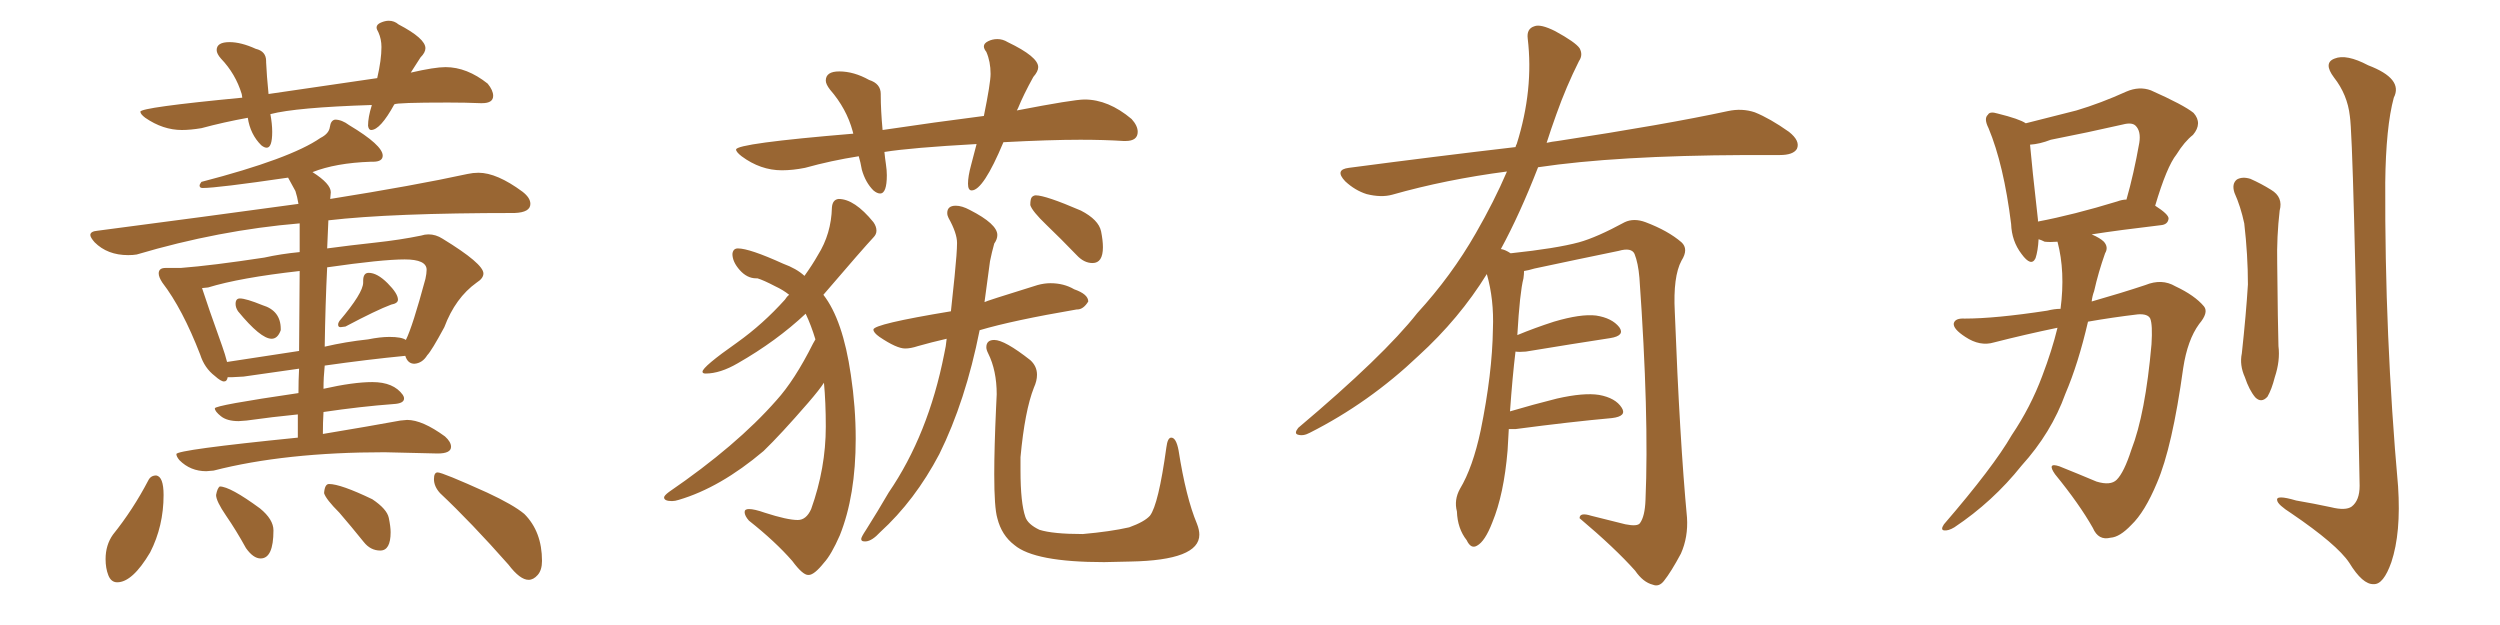 <svg xmlns="http://www.w3.org/2000/svg" xmlns:xlink="http://www.w3.org/1999/xlink" width="600" height="150"><path fill="#996633" padding="10" d="M64.01 35.45L64.01 35.45Q63.43 35.45 62.70 34.86L62.70 34.86Q60.06 32.23 59.47 28.27L59.47 28.27Q53.76 29.30 48.34 30.76L48.34 30.76Q45.70 31.20 43.65 31.20L43.65 31.20Q39.11 31.20 34.86 28.27L34.86 28.27Q33.69 27.39 33.69 26.81L33.69 26.81Q33.69 25.78 58.15 23.44L58.15 23.44L58.01 22.56Q56.54 17.72 53.03 14.06L53.03 14.06Q52.00 12.89 52.00 12.01L52.00 12.01Q52.00 10.11 55.08 10.11L55.08 10.11Q57.86 10.11 61.38 11.72L61.38 11.72Q63.87 12.30 63.87 14.65L63.87 14.65L63.87 14.94Q64.01 18.16 64.45 22.56L64.45 22.56L90.53 18.75Q91.55 14.36 91.55 11.28L91.55 11.28Q91.55 9.38 90.82 7.76L90.82 7.76Q90.38 7.03 90.38 6.59L90.38 6.59Q90.38 5.86 91.41 5.42Q92.43 4.98 93.31 4.98L93.31 4.98Q94.63 4.98 95.65 5.86L95.65 5.86Q102.10 9.23 102.10 11.57L102.10 11.57Q102.10 12.60 100.93 13.77L100.93 13.77L98.58 17.43Q104.30 16.11 106.93 16.11L106.93 16.11Q112.06 16.11 117.04 20.07L117.04 20.07Q118.36 21.68 118.36 23.00L118.36 23.00Q118.36 24.76 115.72 24.76L115.72 24.76L115.28 24.76Q111.77 24.61 107.52 24.61L107.52 24.61Q95.07 24.61 94.63 25.05L94.63 25.05Q91.26 31.20 89.06 31.20L89.06 31.20Q88.48 31.20 88.33 30.18L88.33 30.18Q88.33 28.13 89.21 25.34L89.21 25.34L89.21 25.20Q71.04 25.78 64.89 27.39L64.89 27.39Q65.33 29.74 65.33 31.64L65.33 31.64Q65.33 35.45 64.01 35.45ZM65.19 81.30L65.19 81.30Q62.55 81.30 57.13 74.71L57.13 74.71Q56.54 73.83 56.54 72.95L56.54 72.95Q56.54 71.63 57.57 71.63L57.57 71.63Q59.03 71.63 62.99 73.24L62.99 73.24Q67.38 74.56 67.38 78.96L67.38 78.96L67.38 79.25Q66.65 81.30 65.19 81.30ZM82.91 78.37L81.74 78.52Q81.15 78.52 81.15 77.93L81.15 77.93Q81.15 77.49 81.45 77.05L81.45 77.05Q87.16 70.31 87.16 67.82L87.16 67.82L87.16 67.38Q87.16 65.48 88.48 65.48L88.48 65.48Q90.53 65.48 93.02 67.97Q95.51 70.46 95.51 71.92L95.51 71.92Q95.51 72.80 93.90 73.10L93.90 73.10Q90.38 74.41 82.91 78.37L82.91 78.37ZM51.27 112.94L49.51 113.09Q45.70 113.09 43.07 110.45L43.07 110.45Q42.33 109.57 42.33 108.98L42.33 108.98Q42.33 107.96 71.48 105.03L71.48 105.03L71.48 99.46Q65.48 100.05 59.18 100.93L59.18 100.93L57.28 101.07Q54.49 101.07 53.03 99.90Q51.56 98.73 51.56 98.00L51.56 98.00Q51.56 97.27 71.63 94.34L71.63 94.34Q71.63 91.26 71.78 88.48L71.78 88.48L58.45 90.38L55.66 90.53L54.64 90.53Q54.49 91.55 53.76 91.55L53.76 91.55Q53.03 91.55 51.56 90.23L51.56 90.23Q49.07 88.33 48.05 85.11L48.05 85.11Q43.80 74.12 38.96 67.82L38.96 67.82Q38.09 66.50 38.09 65.63L38.09 65.63Q38.09 64.31 39.70 64.31L39.70 64.31L43.36 64.31Q50.98 63.72 63.43 61.82L63.43 61.82Q67.38 60.94 71.92 60.50L71.92 60.50L71.92 53.61Q52.59 55.22 32.81 61.08L32.81 61.08Q31.93 61.23 30.76 61.23L30.76 61.23Q25.78 61.23 22.71 58.15L22.71 58.15Q21.68 56.98 21.68 56.40L21.68 56.40Q21.68 55.52 23.44 55.37L23.44 55.37Q49.22 52.00 71.63 48.93L71.63 48.93Q71.34 47.17 70.90 45.85L70.90 45.85L69.14 42.63Q52.15 45.12 48.63 45.12L48.63 45.12Q47.90 45.12 47.90 44.53L47.90 44.53Q47.90 44.24 48.34 43.65L48.34 43.65Q69.73 38.09 76.90 33.11L76.90 33.11Q78.96 32.08 79.17 30.47Q79.39 28.86 80.42 28.71L80.42 28.71Q82.03 28.71 83.79 30.03L83.79 30.03Q91.85 34.86 91.85 37.35L91.85 37.35Q91.85 38.82 89.50 38.82L89.50 38.82L88.92 38.82Q80.57 39.11 75 41.31L75 41.31Q79.39 44.09 79.39 46.14L79.39 46.14L79.25 47.75Q99.46 44.53 112.21 41.75L112.21 41.75Q113.53 41.46 114.84 41.46L114.84 41.46Q119.24 41.46 125.39 46.00L125.39 46.00Q127.29 47.46 127.29 48.93L127.29 48.93Q127.29 50.98 123.49 51.12L123.49 51.12Q93.90 51.12 78.81 52.88L78.81 52.88L78.52 59.62Q83.94 58.89 90.01 58.23Q96.09 57.57 101.07 56.54L101.07 56.54Q101.95 56.25 102.83 56.25L102.83 56.25Q104.59 56.25 106.20 57.28L106.20 57.28Q116.02 63.28 116.02 65.63L116.02 65.63Q116.02 66.80 114.40 67.82L114.40 67.82Q109.28 71.48 106.64 78.52L106.64 78.52Q103.56 84.23 102.54 85.25L102.54 85.25Q101.37 87.16 99.46 87.30L99.46 87.30Q97.85 87.30 97.27 85.40L97.27 85.40Q88.18 86.28 77.93 87.74L77.93 87.74Q77.64 90.53 77.64 93.31L77.64 93.31Q84.81 91.70 89.36 91.70L89.36 91.70Q94.48 91.70 96.68 94.78L96.68 94.78Q96.97 95.21 96.97 95.65L96.97 95.65Q96.97 96.83 94.48 96.97L94.48 96.97Q86.57 97.56 77.64 98.88L77.64 98.88Q77.49 101.37 77.49 104.15L77.49 104.15Q88.92 102.25 96.09 100.93L96.09 100.93L97.71 100.78Q101.37 100.78 106.79 104.74L106.79 104.74Q108.25 106.05 108.25 107.23L108.25 107.23Q108.25 108.84 105.03 108.84L105.03 108.84L92.29 108.54Q68.41 108.54 51.27 112.94L51.27 112.94ZM54.49 86.87L54.49 86.87L71.78 84.23L71.92 65.04Q57.57 66.65 49.95 68.99L49.95 68.99L48.49 69.14Q49.80 73.24 53.32 83.06L53.32 83.06Q54.05 85.11 54.49 86.87ZM77.93 83.20L77.93 83.20Q82.91 82.03 88.33 81.45L88.33 81.45Q91.26 80.86 93.46 80.86L93.46 80.86Q96.39 80.86 97.41 81.59L97.41 81.59Q99.02 78.37 102.10 66.94L102.10 66.94Q102.39 65.63 102.39 64.75L102.39 64.75Q102.39 62.26 97.12 62.26L97.12 62.26Q91.70 62.26 78.52 64.16L78.52 64.16Q78.08 73.10 77.93 83.20ZM28.13 139.75L28.13 139.75Q26.66 139.75 26.00 138.06Q25.34 136.38 25.34 134.18L25.34 134.18Q25.34 130.81 27.10 128.32L27.10 128.32Q31.93 122.31 35.60 115.28L35.60 115.28Q36.18 114.11 37.50 114.11L37.50 114.11Q39.26 114.40 39.26 118.80L39.26 118.80Q39.26 126.27 36.04 132.57L36.04 132.57Q31.79 139.75 28.13 139.75ZM62.55 134.03L62.55 134.03Q60.79 134.03 59.03 131.54L59.03 131.54Q56.69 127.29 54.27 123.78Q51.86 120.26 51.86 118.80L51.86 118.80Q52.15 117.19 52.73 116.75L52.73 116.75Q55.22 116.75 62.40 122.02L62.40 122.02Q65.63 124.66 65.63 127.29L65.63 127.29Q65.63 134.03 62.55 134.03ZM91.26 132.13L91.26 132.13Q88.92 132.13 87.30 130.08L87.30 130.08Q84.23 126.27 81.45 123.05L81.45 123.05Q78.22 119.82 77.78 118.36L77.78 118.36Q77.93 116.16 78.96 116.16L78.96 116.16Q81.74 116.16 89.36 119.82L89.36 119.82Q92.87 122.17 93.31 124.29Q93.75 126.42 93.75 127.73L93.75 127.73Q93.75 132.13 91.26 132.13ZM126.86 139.16L126.86 139.16Q124.80 139.16 122.02 135.50L122.02 135.50Q113.09 125.39 105.62 118.36L105.62 118.36Q104.15 116.75 104.15 114.99L104.15 114.99Q104.15 113.38 105.03 113.38L105.03 113.38Q106.20 113.38 116.89 118.21L116.89 118.21Q123.19 121.14 125.83 123.34L125.83 123.34Q130.08 127.59 130.08 134.62L130.08 134.62Q130.08 136.82 129.05 137.99Q128.03 139.16 126.86 139.16ZM211.23 46.44L211.23 46.44Q210.50 46.44 209.62 45.70L209.62 45.70Q207.71 43.80 206.84 40.72L206.84 40.72Q206.54 38.96 206.10 37.50L206.10 37.50Q199.51 38.53 193.21 40.28L193.21 40.28Q190.28 40.87 187.65 40.87L187.65 40.87Q182.52 40.87 177.98 37.50L177.98 37.50Q176.66 36.47 176.66 35.89L176.66 35.89Q176.66 34.42 204.79 32.08L204.79 32.08L204.64 31.49Q203.17 26.07 199.22 21.53L199.22 21.53Q198.19 20.21 198.19 19.34L198.19 19.34Q198.19 17.14 201.42 17.14L201.42 17.14Q204.93 17.14 208.59 19.19L208.59 19.19Q211.38 20.07 211.38 22.56L211.38 22.56L211.38 22.85Q211.38 26.37 211.82 31.20L211.82 31.20Q224.56 29.30 236.13 27.83L236.13 27.83Q237.74 19.92 237.74 17.72L237.74 17.72Q237.74 14.79 236.72 12.45L236.72 12.45Q236.13 11.72 236.13 11.13L236.13 11.13Q236.13 10.40 237.16 9.89Q238.18 9.38 239.36 9.38L239.36 9.38Q240.67 9.38 241.85 10.11L241.85 10.11Q249.17 13.62 249.17 16.11L249.17 16.11Q249.17 17.14 248.00 18.46L248.00 18.46Q245.65 22.71 244.34 25.93L244.34 25.93L244.04 26.51Q257.67 23.88 260.30 23.88L260.30 23.88Q266.02 23.88 271.58 28.56L271.58 28.56Q273.05 30.18 273.05 31.64L273.05 31.64Q273.05 33.84 270.12 33.84L270.12 33.84L269.68 33.84Q264.99 33.54 259.28 33.54L259.28 33.54Q251.95 33.54 240.82 34.13L240.82 34.13Q235.99 45.70 233.20 45.70L233.20 45.70Q232.32 45.70 232.32 44.09L232.32 44.09Q232.32 42.33 233.06 39.62Q233.79 36.91 234.38 34.57L234.38 34.57Q218.55 35.45 212.26 36.47L212.26 36.47Q212.40 37.94 212.62 39.40Q212.84 40.87 212.84 42.04L212.84 42.04Q212.84 46.44 211.23 46.44ZM194.09 137.99L194.09 137.99L193.95 137.99Q192.63 137.99 190.14 134.62L190.14 134.62Q186.04 129.93 179.74 124.95L179.74 124.95Q178.71 123.78 178.71 122.90L178.71 122.90Q178.71 122.17 179.74 122.17L179.74 122.17Q181.05 122.17 183.54 123.05L183.54 123.05Q188.96 124.80 191.46 124.80L191.46 124.80Q193.51 124.80 194.68 122.17L194.68 122.17Q198.19 112.35 198.19 102.39L198.19 102.39Q198.19 96.53 197.75 91.85L197.75 91.85Q196.73 93.46 193.95 96.68L193.95 96.68Q187.35 104.30 183.25 108.25L183.25 108.25Q172.85 117.04 162.89 119.97L162.89 119.97Q162.01 120.26 161.28 120.26L161.28 120.26Q159.38 120.26 159.38 119.38L159.38 119.38Q159.38 118.95 160.55 118.07L160.55 118.07Q176.81 106.93 186.33 96.09L186.33 96.09Q190.72 91.26 195.12 82.47L195.12 82.47L195.70 81.45Q194.68 78.08 193.36 75.29L193.36 75.29Q186.33 81.88 177.10 87.16L177.10 87.16Q172.85 89.65 169.34 89.65L169.34 89.65Q168.60 89.65 168.60 89.21L168.60 89.21Q168.60 88.04 176.95 82.18L176.95 82.18Q183.11 77.78 188.38 71.92L188.38 71.92Q188.82 71.19 189.40 70.75L189.40 70.75Q187.94 69.58 186.04 68.70L186.04 68.70Q183.25 67.24 181.79 66.80L181.79 66.80L181.49 66.80Q179.30 66.80 177.54 64.82Q175.78 62.84 175.78 60.94L175.78 60.94Q175.93 59.62 177.10 59.62L177.10 59.62Q179.88 59.62 187.94 63.28L187.94 63.28Q191.16 64.45 193.07 66.21L193.07 66.21Q194.97 63.57 196.29 61.23L196.29 61.23Q199.51 56.10 199.66 49.80L199.66 49.80Q199.80 47.90 201.27 47.75L201.27 47.75Q205.08 47.75 209.62 53.32L209.62 53.32Q210.35 54.35 210.35 55.37L210.35 55.37Q210.35 56.25 209.62 56.98L209.62 56.98Q207.28 59.47 197.61 70.75L197.61 70.75Q202.29 76.76 204.20 89.94L204.20 89.94Q205.37 97.71 205.37 105.32L205.37 105.32Q205.37 118.95 201.56 128.47L201.56 128.47Q199.51 133.15 197.75 135.06L197.75 135.06Q195.41 137.99 194.09 137.99ZM207.86 129.93L207.86 129.93L207.42 129.93Q206.69 129.93 206.69 129.35L206.69 129.35Q206.69 128.91 207.86 127.15L207.86 127.15Q210.64 122.75 213.28 118.21L213.28 118.21Q222.80 104.30 226.61 84.96L226.61 84.96Q227.05 83.06 227.20 81.30L227.20 81.30Q223.39 82.18 220.31 83.06L220.31 83.06Q218.55 83.64 217.24 83.64L217.24 83.64Q215.19 83.64 211.08 80.86L211.08 80.86Q209.62 79.83 209.62 79.10L209.62 79.10Q209.62 77.78 228.22 74.71L228.22 74.71L229.10 66.36Q229.69 60.50 229.69 58.30L229.69 58.30Q229.69 55.96 227.64 52.29L227.64 52.29Q227.34 51.71 227.34 51.12L227.34 51.12Q227.34 49.37 229.39 49.37L229.39 49.37Q230.86 49.37 232.76 50.39L232.76 50.39Q239.36 53.76 239.36 56.40L239.36 56.40Q239.36 57.42 238.62 58.45L238.62 58.45Q238.04 60.50 237.60 62.70L237.60 62.70L236.28 72.51Q236.28 72.36 249.02 68.41L249.02 68.41Q250.63 67.97 252.10 67.97L252.10 67.97Q255.32 67.97 257.81 69.43L257.81 69.43Q261.18 70.61 261.18 72.36L261.18 72.36Q260.01 74.27 258.54 74.27L258.54 74.27L258.40 74.27Q243.02 76.90 235.11 79.25L235.11 79.25Q231.74 96.24 225.44 108.98L225.44 108.98Q219.58 120.12 211.23 127.73L211.23 127.73Q209.33 129.79 207.86 129.93ZM262.21 63.13L262.21 63.13Q260.16 63.13 258.40 61.23L258.40 61.23Q254.59 57.28 251.15 53.98Q247.71 50.68 247.27 49.22L247.27 49.22Q247.27 47.61 247.71 47.24Q248.14 46.88 248.58 46.88L248.58 46.88Q250.93 46.88 259.42 50.54L259.42 50.54Q263.67 52.73 264.26 55.52L264.26 55.52Q264.70 57.71 264.70 59.33L264.70 59.33Q264.70 63.13 262.21 63.13ZM271.29 134.77L264.99 134.91Q248.29 134.91 243.46 130.81L243.46 130.81Q240.38 128.47 239.36 124.37L239.36 124.37Q238.62 121.88 238.62 113.82L238.62 113.82Q238.62 107.52 239.06 97.85L239.06 97.85L239.21 94.63Q239.21 88.92 237.16 84.81L237.16 84.81Q236.72 83.94 236.72 83.35L236.72 83.35Q236.72 81.59 238.62 81.59L238.62 81.59Q241.11 81.59 247.27 86.43L247.27 86.43Q248.88 87.89 248.88 89.94L248.88 89.94Q248.88 91.41 248.14 93.02L248.14 93.02Q245.95 98.58 244.92 109.72L244.92 109.72L244.92 112.94Q244.92 120.70 246.09 124.07L246.09 124.07Q246.68 125.83 249.46 127.15L249.46 127.15Q252.69 128.17 259.86 128.17L259.86 128.17Q266.46 127.59 271.00 126.56L271.00 126.56Q274.66 125.24 275.98 123.78L275.98 123.78Q278.03 121.14 279.93 107.37L279.93 107.37Q280.22 105.03 281.10 105.03L281.10 105.03Q282.28 105.03 282.86 108.11L282.86 108.11Q284.62 119.38 287.26 125.68L287.26 125.68Q287.84 127.15 287.84 128.32L287.84 128.32Q287.84 134.47 271.29 134.77L271.29 134.77ZM362.11 102.98L362.11 102.98L362.11 102.98Q361.96 105.32 361.82 108.11L361.82 108.11Q360.94 118.65 358.15 125.39L358.15 125.39Q356.40 129.93 354.49 130.96L354.49 130.96Q353.03 131.84 352.00 129.64L352.00 129.64Q349.80 126.86 349.66 122.75L349.66 122.75Q348.93 119.97 350.39 117.33L350.39 117.33Q353.47 112.21 355.37 103.27L355.37 103.27Q358.15 89.65 358.30 78.96L358.30 78.96Q358.59 71.92 356.84 65.77L356.84 65.77Q350.24 76.46 340.43 85.40L340.43 85.40Q328.56 96.68 314.36 103.86L314.36 103.86Q312.74 104.74 311.43 104.30L311.43 104.30Q310.55 104.00 311.57 102.69L311.57 102.69Q332.08 85.40 340.14 75.15L340.14 75.15Q348.34 66.21 354.20 55.96L354.20 55.96Q358.59 48.34 361.67 41.16L361.67 41.16Q347.02 43.07 334.13 46.73L334.13 46.73Q331.49 47.46 327.98 46.58L327.98 46.58Q325.20 45.70 322.85 43.51L322.85 43.51Q320.21 40.72 323.73 40.28L323.73 40.28Q344.82 37.50 363.72 35.30L363.72 35.30Q363.87 34.72 364.01 34.57L364.01 34.57Q368.12 21.53 366.65 9.23L366.65 9.23Q366.36 6.88 368.26 6.30L368.26 6.30Q369.73 5.71 373.24 7.47L373.24 7.47Q378.08 10.11 379.10 11.57L379.10 11.57Q379.98 13.18 378.96 14.65L378.96 14.65Q375.88 20.80 373.54 27.39L373.54 27.39Q372.22 31.05 371.19 34.28L371.19 34.28Q372.51 33.98 373.83 33.84L373.83 33.84Q399.76 29.88 414.70 26.66L414.70 26.66Q418.07 25.93 421.14 26.95L421.14 26.95Q424.80 28.42 429.35 31.64L429.35 31.64Q432.13 33.84 431.25 35.74L431.25 35.74Q430.37 37.21 427.15 37.21L427.15 37.21Q423.34 37.21 418.95 37.21L418.95 37.21Q387.74 37.35 369.14 40.14L369.14 40.14Q364.75 51.42 360.21 59.77L360.21 59.77Q361.23 59.91 362.55 60.79L362.55 60.79Q373.54 59.62 378.96 58.15L378.96 58.15Q383.20 56.98 389.94 53.32L389.94 53.32Q392.14 52.29 394.92 53.32L394.92 53.32Q400.34 55.37 403.56 58.15L403.56 58.15Q405.32 59.77 403.56 62.55L403.56 62.55Q401.51 66.36 401.95 74.85L401.95 74.85Q403.13 105.62 404.88 124.22L404.88 124.22Q405.18 128.91 403.42 132.86L403.42 132.86Q401.07 137.26 399.32 139.45L399.32 139.45Q398.14 140.92 396.68 140.33L396.68 140.33Q394.34 139.75 392.43 136.96L392.43 136.96Q387.60 131.54 379.10 124.37L379.10 124.37Q379.10 122.90 381.88 123.78L381.88 123.78Q385.99 124.80 390.09 125.83L390.09 125.83Q393.02 126.42 393.60 125.54L393.60 125.54Q394.78 123.93 394.92 119.97L394.92 119.97Q395.80 99.76 393.46 66.65L393.46 66.65Q393.16 63.13 392.29 60.94L392.29 60.94Q391.55 59.33 388.48 60.21L388.48 60.21Q378.52 62.26 368.26 64.45L368.26 64.45Q366.80 64.89 365.77 65.04L365.77 65.04Q365.77 65.77 365.63 66.80L365.63 66.80Q364.75 70.17 364.16 80.42L364.16 80.42Q368.41 78.66 372.95 77.20L372.95 77.20Q379.39 75.29 383.06 75.73L383.06 75.73Q386.87 76.32 388.62 78.52L388.62 78.52Q390.09 80.57 386.43 81.15L386.43 81.15Q377.78 82.47 366.21 84.38L366.21 84.38Q364.60 84.52 363.72 84.38L363.72 84.38Q362.99 90.38 362.40 98.73L362.40 98.73Q367.82 97.12 373.68 95.65L373.68 95.65Q380.13 94.19 383.79 94.78L383.79 94.78Q387.74 95.51 389.21 97.85L389.21 97.85Q390.53 99.90 386.87 100.34L386.87 100.34Q377.05 101.22 363.72 102.98L363.72 102.98Q362.70 102.98 362.11 102.98ZM494.53 74.12L494.53 74.12Q495.70 65.19 493.80 58.01L493.80 58.01Q492.04 58.15 490.72 58.01L490.72 58.01Q489.84 57.57 489.26 57.42L489.26 57.42Q489.11 60.21 488.53 61.96L488.53 61.96Q487.50 64.16 485.16 60.94L485.16 60.94Q482.81 57.86 482.67 53.76L482.67 53.76Q480.91 39.55 477.25 30.76L477.25 30.76Q476.07 28.42 477.10 27.54L477.10 27.54Q477.54 26.66 479.44 27.25L479.44 27.25Q484.72 28.56 486.18 29.59L486.18 29.59Q492.48 27.98 498.34 26.51L498.34 26.51Q504.20 24.76 510.35 21.97L510.35 21.97Q513.43 20.65 516.21 21.68L516.21 21.68Q524.12 25.20 526.46 27.10L526.46 27.10Q528.66 29.59 526.32 32.37L526.32 32.37Q524.27 33.98 522.36 37.06L522.36 37.06Q520.02 39.99 517.24 49.37L517.24 49.37Q520.46 51.42 520.46 52.44L520.46 52.44Q520.31 53.91 518.55 54.05L518.55 54.05Q508.59 55.22 502.00 56.25L502.00 56.25Q504.05 57.13 504.93 58.01L504.93 58.01Q506.10 59.33 505.22 60.79L505.22 60.79Q503.61 65.33 502.59 69.87L502.59 69.87Q502.15 71.04 502.00 72.36L502.00 72.36Q509.18 70.31 514.89 68.41L514.89 68.41Q518.85 66.80 522.07 68.70L522.07 68.70Q526.76 70.90 528.96 73.54L528.96 73.54Q530.13 75 527.78 77.78L527.78 77.78Q525 81.59 523.97 88.33L523.97 88.33Q521.34 107.37 517.68 115.87L517.68 115.87Q514.75 122.90 511.52 125.98L511.52 125.98Q508.74 128.91 506.54 129.05L506.54 129.05Q503.61 129.79 502.29 126.71L502.29 126.71Q499.07 121.00 493.21 113.82L493.21 113.82Q491.16 110.89 494.24 111.91L494.24 111.91Q498.63 113.67 503.17 115.58L503.17 115.58Q506.54 116.60 508.01 115.14L508.01 115.14Q509.77 113.38 511.52 107.96L511.52 107.96Q514.89 99.32 516.36 82.62L516.36 82.62Q516.65 77.93 516.06 76.46L516.06 76.46Q515.48 75.29 513.13 75.44L513.13 75.44Q506.98 76.17 501.12 77.20L501.12 77.20Q498.78 87.30 495.70 94.48L495.70 94.48Q492.33 103.86 485.16 111.77L485.16 111.77Q478.27 120.41 469.04 126.56L469.04 126.56Q467.58 127.44 466.55 127.29L466.55 127.29Q465.67 127.15 466.55 125.83L466.55 125.83Q478.42 112.06 482.81 104.44L482.81 104.44Q487.35 97.71 490.14 90.23L490.14 90.23Q492.48 84.08 493.80 78.66L493.80 78.66Q486.04 80.27 478.56 82.18L478.56 82.18Q475.20 83.20 471.68 80.86L471.68 80.86Q468.75 78.96 468.90 77.64L468.90 77.64Q469.19 76.32 471.53 76.46L471.53 76.46Q478.86 76.46 491.31 74.56L491.31 74.56Q493.07 74.12 494.53 74.12ZM508.15 48.34L508.15 48.34Q509.33 47.90 510.35 47.90L510.35 47.90Q512.11 41.75 513.43 34.28L513.43 34.28Q513.87 31.49 512.55 30.18L512.55 30.18Q511.67 29.30 509.47 29.88L509.47 29.88Q501.12 31.79 492.19 33.54L492.19 33.54Q489.55 34.57 487.21 34.72L487.21 34.72Q487.65 39.84 489.11 52.73L489.11 52.73Q489.11 53.03 489.11 53.17L489.11 53.17Q497.61 51.56 508.15 48.34ZM536.28 46.29L536.28 46.29Q535.55 44.09 536.87 43.07L536.87 43.07Q538.18 42.33 540.09 42.92L540.09 42.92Q542.72 44.09 545.07 45.56L545.07 45.56Q548.00 47.31 547.12 50.54L547.12 50.54Q546.39 56.84 546.53 63.13L546.53 63.13Q546.68 78.08 546.83 83.06L546.83 83.06Q547.27 86.57 545.95 90.53L545.95 90.53Q545.21 93.46 544.19 95.21L544.19 95.21Q542.72 96.83 541.26 95.36L541.26 95.36Q539.79 93.60 538.77 90.53L538.77 90.53Q537.45 87.60 538.04 84.81L538.04 84.81Q539.06 75.44 539.50 68.26L539.50 68.26Q539.50 61.23 538.62 53.61L538.62 53.61Q537.74 49.51 536.28 46.29ZM563.96 27.83L563.96 27.83L563.96 27.83Q563.38 22.71 560.16 18.60L560.16 18.60Q557.52 15.09 560.30 14.06L560.30 14.06Q563.09 12.89 568.36 15.67L568.36 15.67Q576.86 18.90 574.51 23.44L574.51 23.44Q572.61 30.47 572.46 43.80L572.46 43.80Q572.31 80.57 575.54 116.75L575.54 116.75Q576.27 127.88 573.93 134.91L573.93 134.91Q572.02 140.33 569.68 140.19L569.68 140.19Q567.04 140.33 563.82 135.06L563.82 135.06Q560.89 130.66 549.90 123.19L549.90 123.19Q546.68 121.14 546.53 120.12L546.53 120.12Q546.09 118.65 551.07 120.12L551.07 120.12Q555.32 120.85 559.42 121.73L559.42 121.73Q562.94 122.61 564.40 121.58L564.40 121.58Q566.31 120.12 566.31 116.60L566.31 116.60Q564.84 33.25 563.96 27.83Z"/></svg>